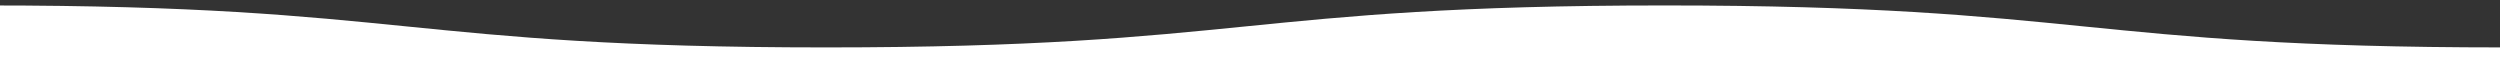 <svg id="レイヤー_1" data-name="レイヤー 1" xmlns="http://www.w3.org/2000/svg" viewBox="0 0 3000 76"><rect x="0" y="0" width="3000" height="76" fill="#333333" stroke="none"/><defs><style>.cls-1{fill:#fff;}</style></defs><title>アートボード 1</title><path class="cls-1" d="M-33,115H3028l-24.28-58.1C2500.6,56.9,2500.6,6.54,1997.48,6.54S1494.36,56.9,991.24,56.9,488.12,6.54-15,6.54Z"/></svg>